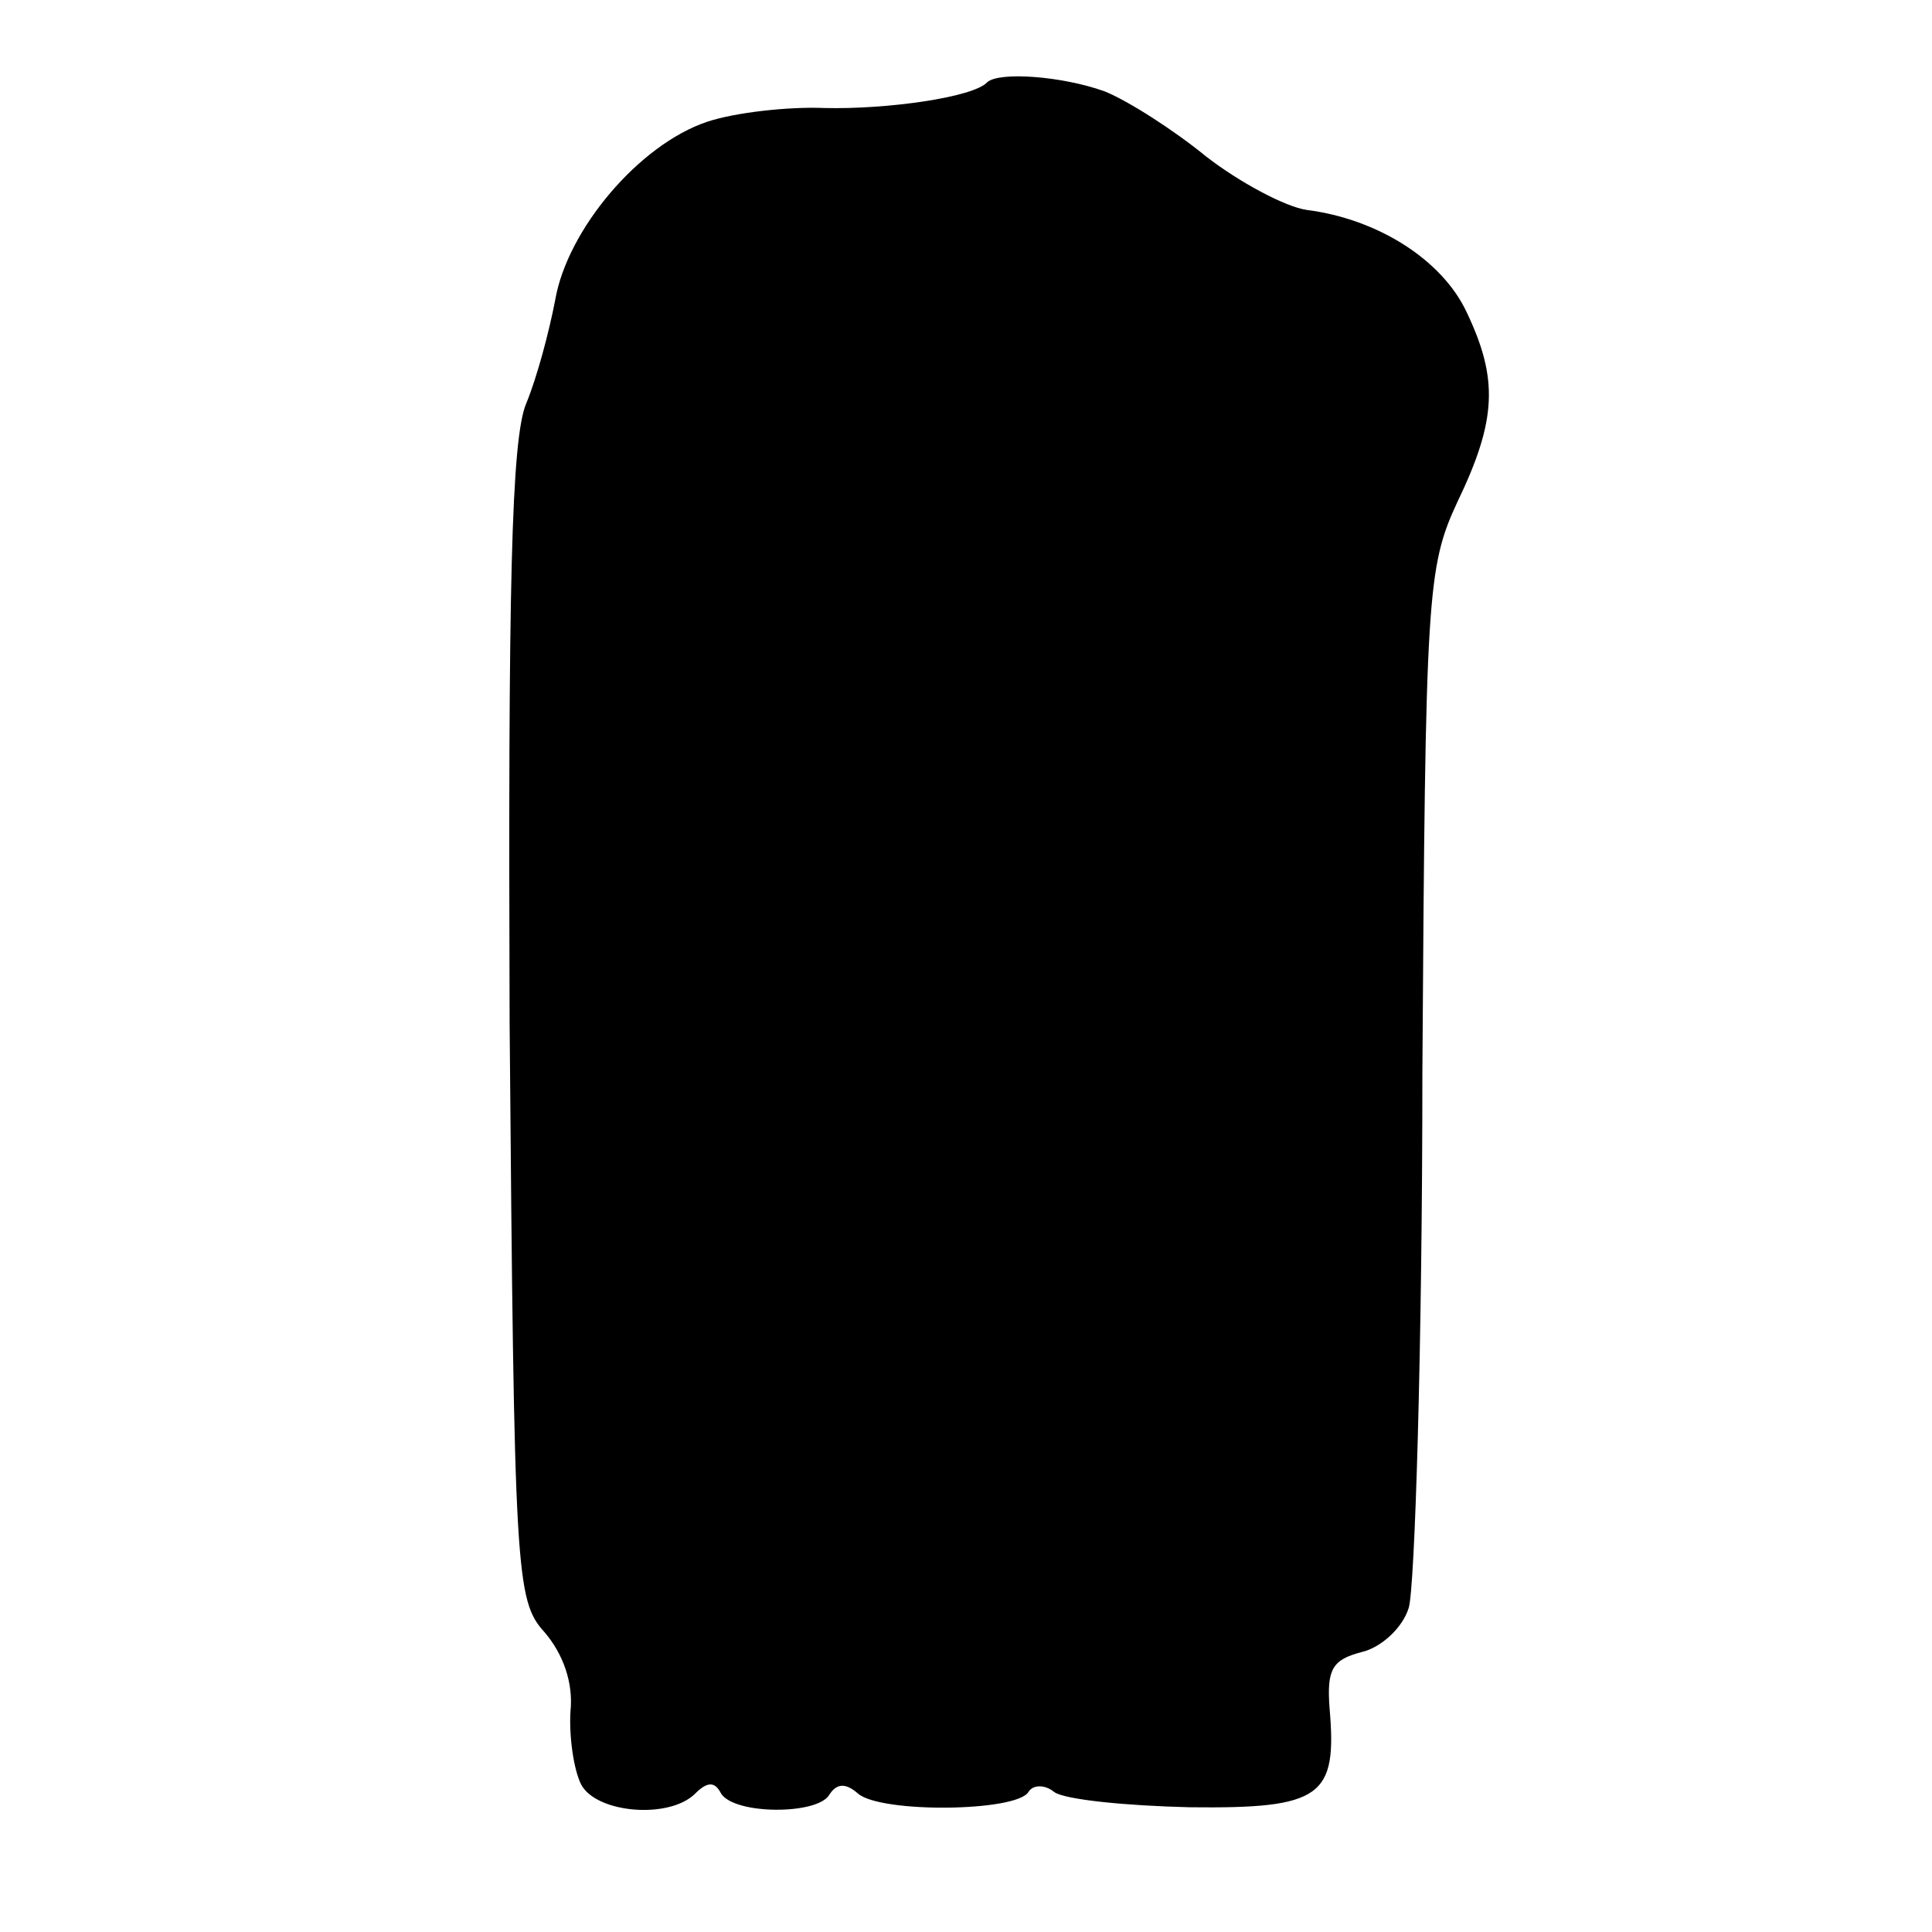 <?xml version="1.0" standalone="no"?>
<!DOCTYPE svg PUBLIC "-//W3C//DTD SVG 20010904//EN"
 "http://www.w3.org/TR/2001/REC-SVG-20010904/DTD/svg10.dtd">
<svg version="1.0" xmlns="http://www.w3.org/2000/svg"
 width="127pt" height="127pt" viewBox="0 0 127 127"
 preserveAspectRatio="xMidYMid meet">
<g transform="translate(0,127) scale(0.1,-0.1)"
fill="#000000" stroke="none">
<path d="M649 1216 c-9 -10 -66 -18 -107 -17 -24 1 -59 -3 -77 -9 -45 -15 -92
-71 -100 -117 -4 -21 -12 -51 -19 -68 -10 -23 -12 -123 -11 -408 3 -363 4
-379 23 -400 12 -14 19 -33 17 -52 -1 -16 2 -38 7 -48 10 -19 58 -23 75 -6 8
8 13 8 17 0 9 -14 63 -14 71 -1 5 8 11 8 19 1 15 -13 104 -12 112 1 3 5 11 5
17 0 7 -5 47 -9 89 -10 87 -1 97 7 92 65 -2 26 2 32 21 37 13 3 27 16 31 29 4
12 9 171 9 352 2 314 3 332 23 375 26 54 27 81 6 125 -16 34 -58 61 -105 67
-14 2 -44 18 -66 35 -22 18 -52 37 -67 43 -28 10 -69 13 -77 6z"/>
</g>
</svg>
